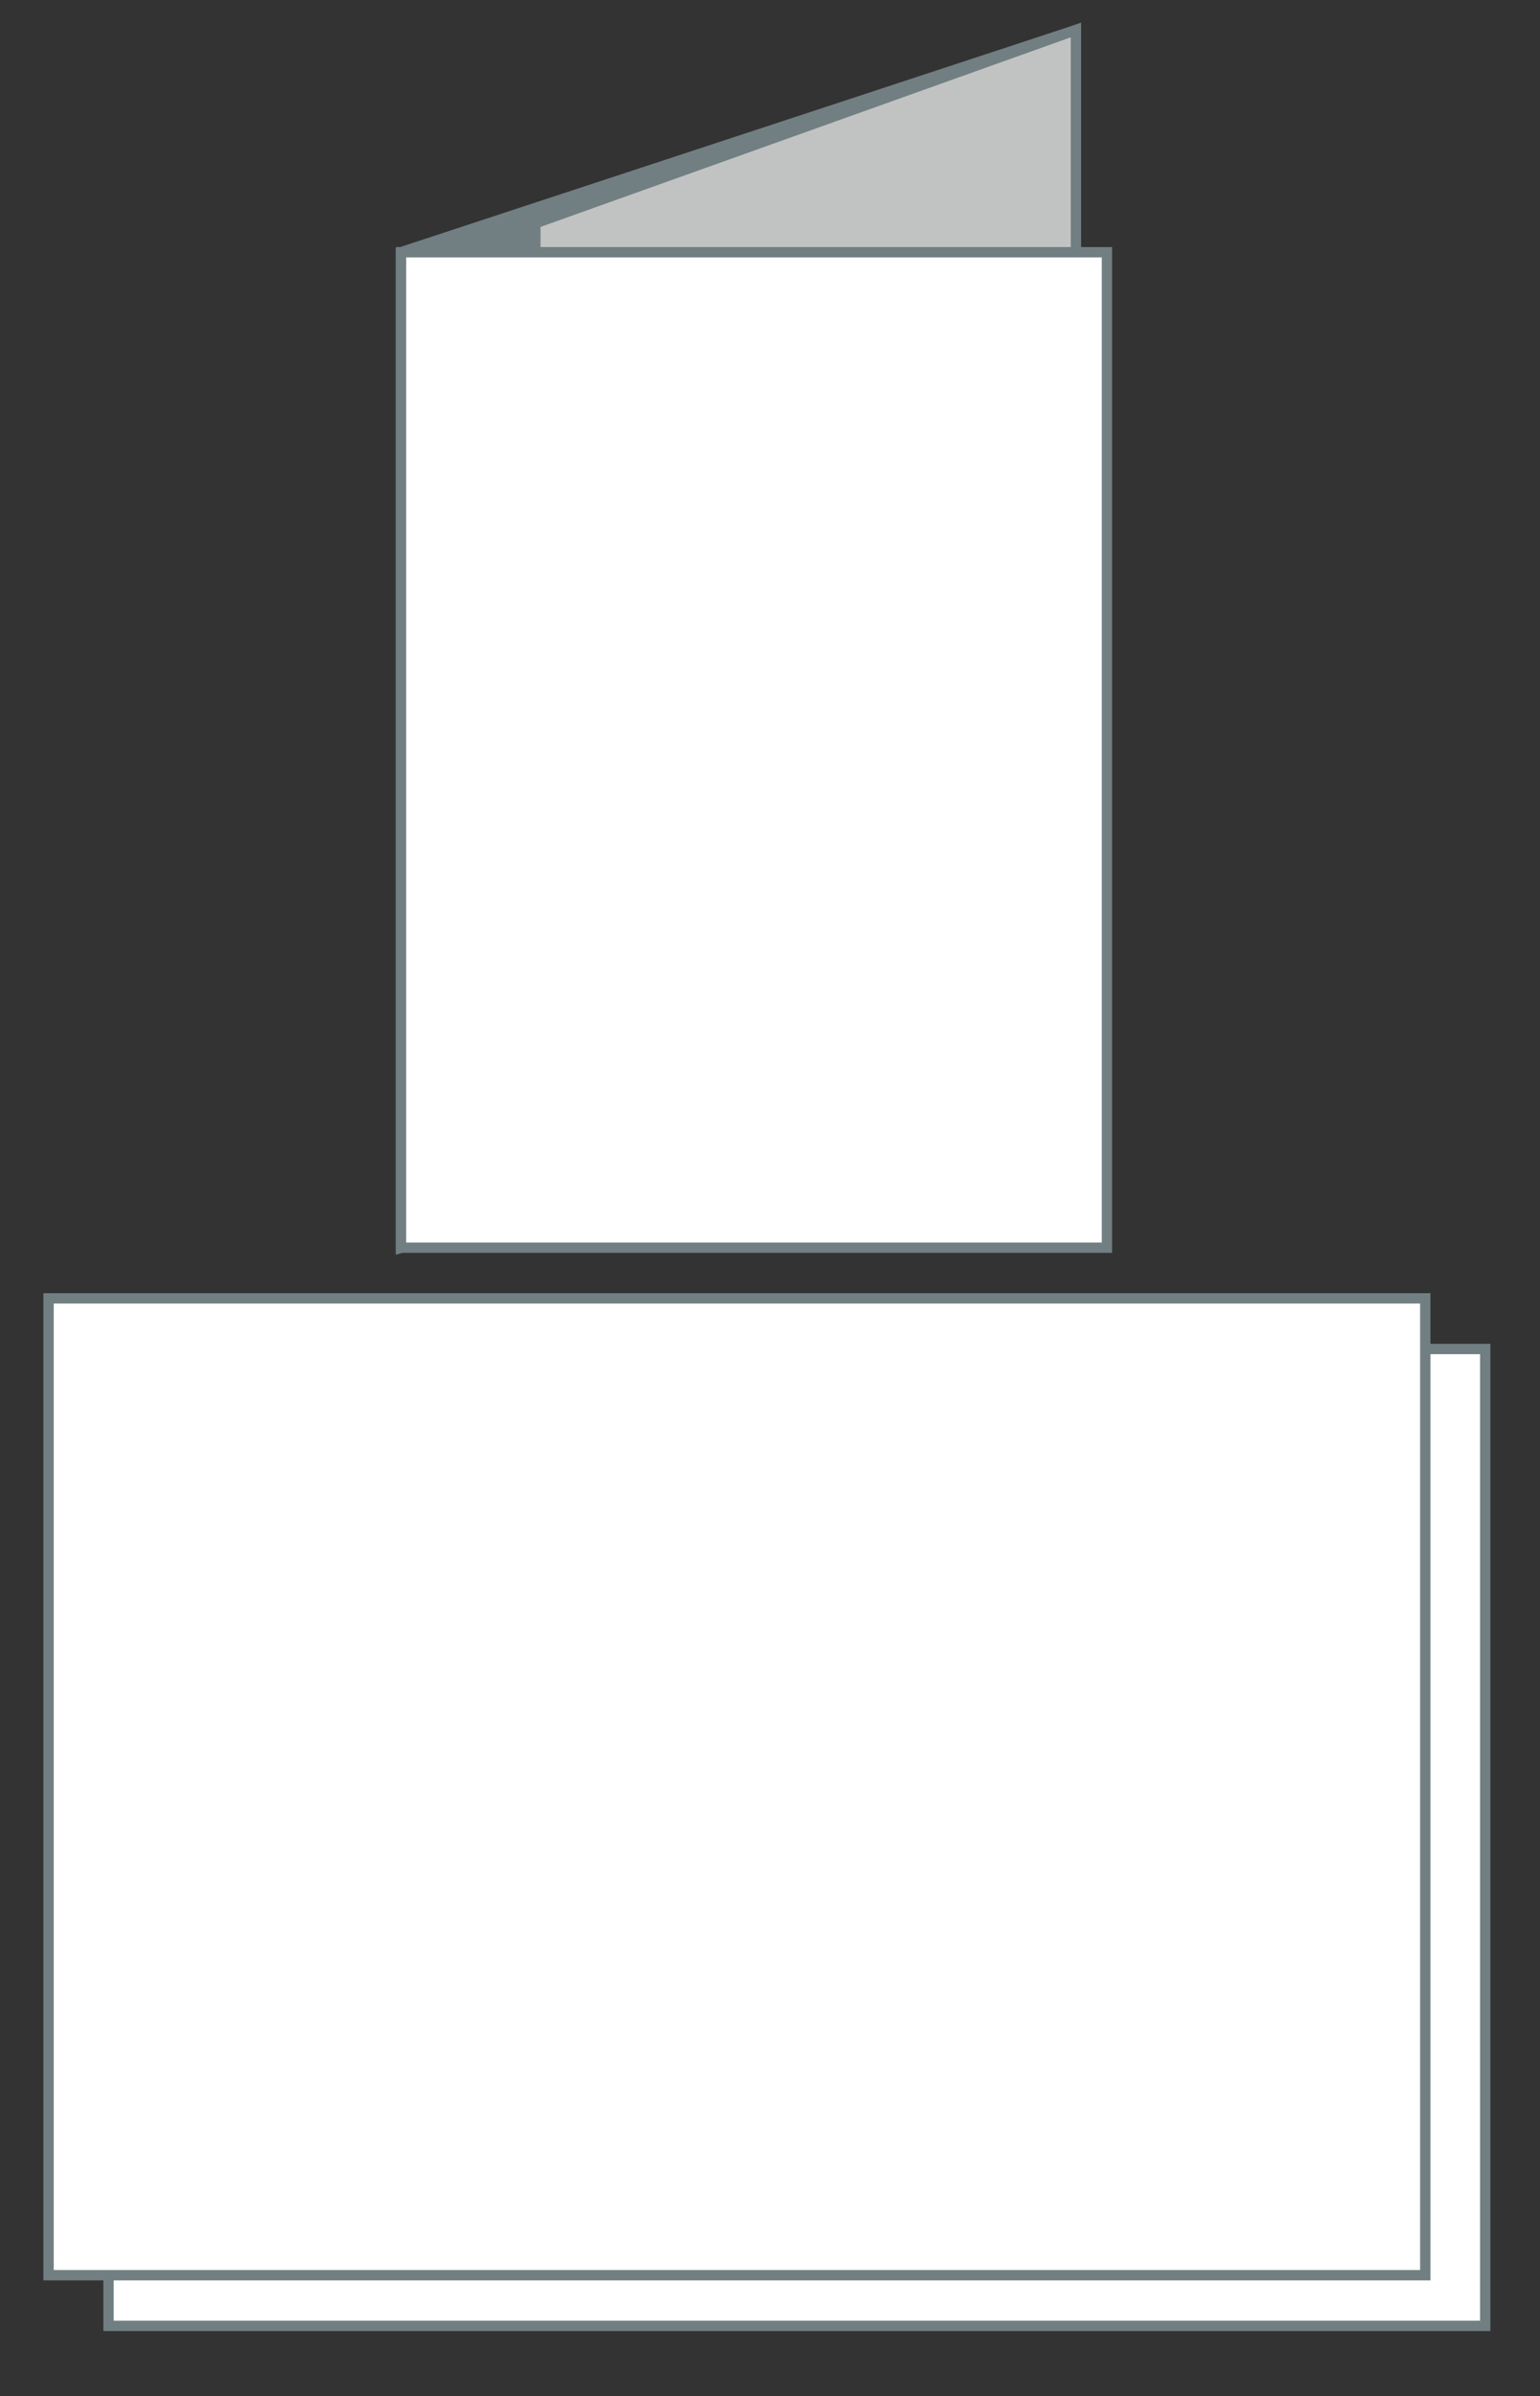 <?xml version="1.0" encoding="utf-8"?>
<!-- Generator: Adobe Illustrator 27.1.1, SVG Export Plug-In . SVG Version: 6.00 Build 0)  -->
<svg version="1.1" id="レイヤー_1" xmlns="http://www.w3.org/2000/svg" xmlns:xlink="http://www.w3.org/1999/xlink" x="0px"
	 y="0px" viewBox="0 0 149 231.8" style="enable-background:new 0 0 149 231.8;" xml:space="preserve">
<rect x="0" y="0" width="149" height="231.8" fill="#333333" stroke="none"/>
<style type="text/css">
	.st0{fill:#FFFFFF;stroke:#717F82;stroke-miterlimit:10;}
	.st1{fill-rule:evenodd;clip-rule:evenodd;fill:#717F82;stroke:#717F82;stroke-miterlimit:10;}
	.st2{fill-rule:evenodd;clip-rule:evenodd;fill:#C1C3C3;stroke:#717F82;stroke-miterlimit:10;}
</style>
<rect x="10.5" y="130.5" class="st0" width="133.2" height="94.5"/>
<rect x="4.7" y="125.6" class="st0" width="133.2" height="94.5"/>
<g id="レイアウト">
	<polygon class="st1" points="104.1,99.2 38.8,120.7 38.8,24.4 104.1,2.9 	"/>
	<polygon class="st2" points="104.1,99.2 51.8,117.9 51.8,21.6 104.1,2.9 	"/>
	<rect x="38.8" y="24.4" class="st0" width="68.3" height="96.3"/>
</g>
</svg>
